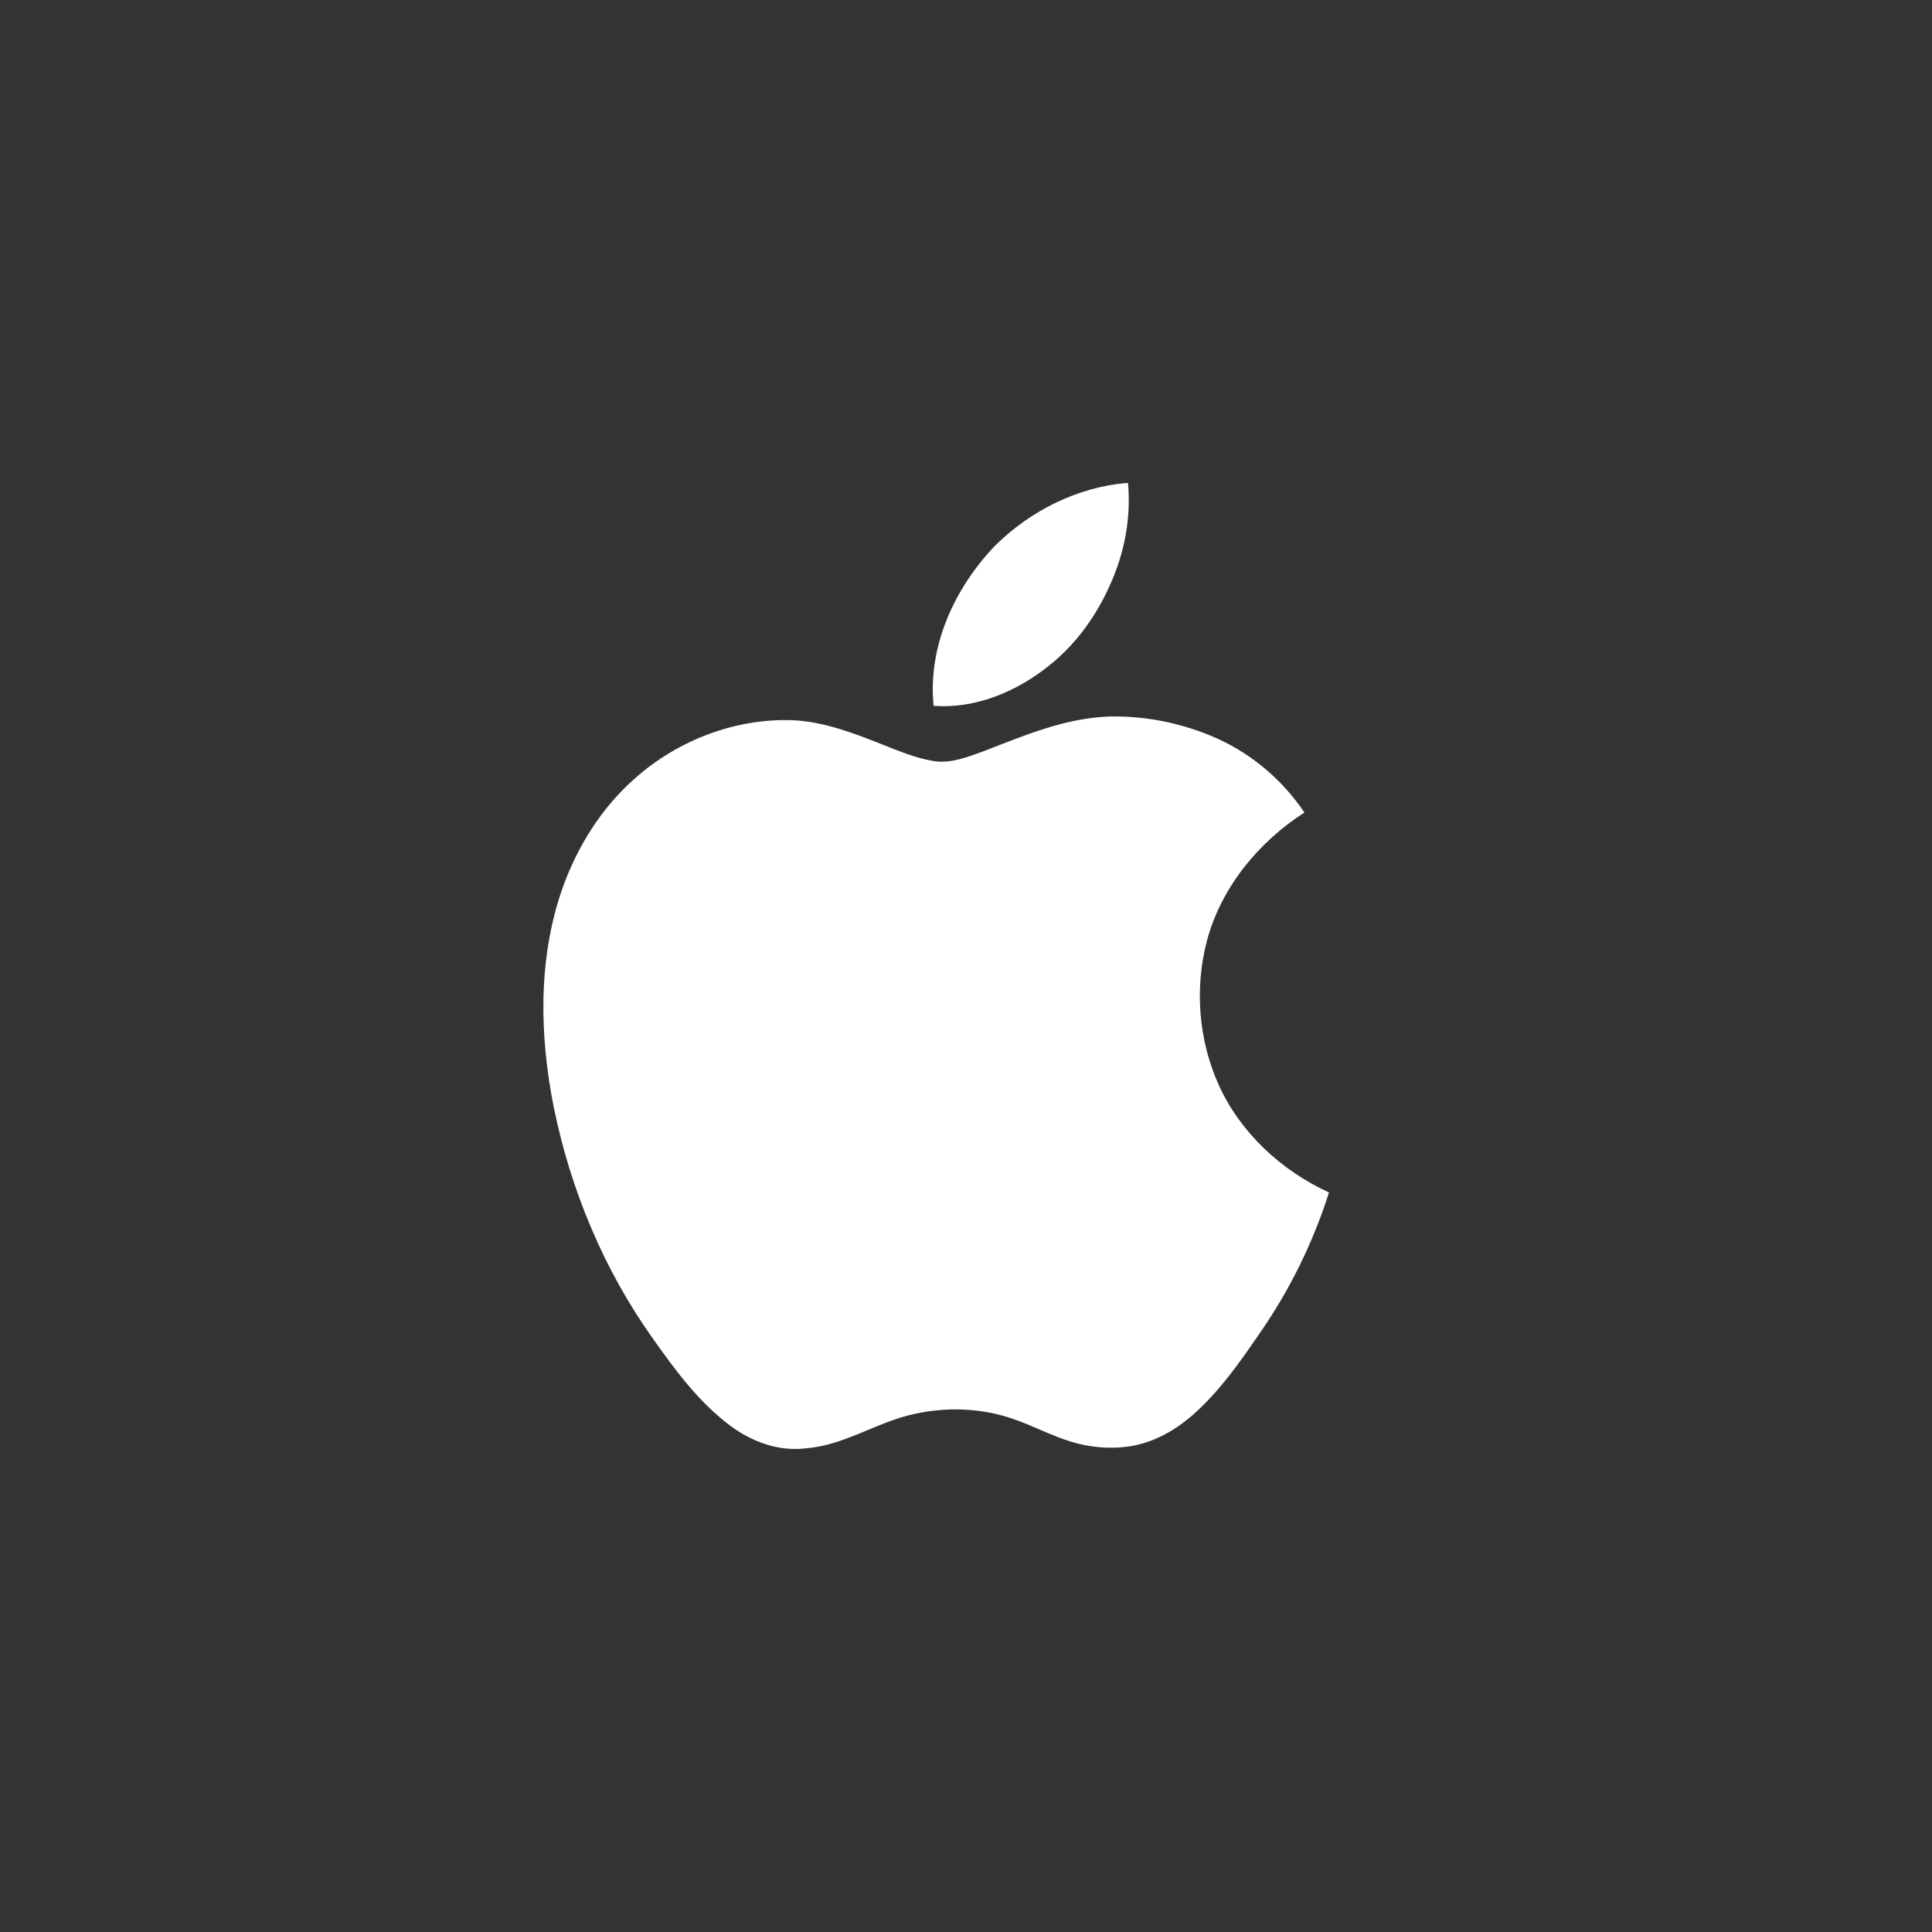 <svg width="32" height="32" viewBox="0 0 32 32" fill="none" xmlns="http://www.w3.org/2000/svg">
    <rect x="0" y="0" width="32" height="32" fill="#333333" stroke="none"/>
    <path
        d="M18.65 8H18.683C18.726 8.469 18.661 8.946 18.505 9.39C18.278 10.029 17.893 10.623 17.355 11.041C16.824 11.462 16.151 11.742 15.464 11.691C15.363 10.709 15.811 9.735 16.483 9.037C17.061 8.464 17.835 8.074 18.65 8Z"
        fill="#fff" />
    <path
        d="M16.293 12.442C16.961 12.183 17.637 11.896 18.363 11.868C18.977 11.853 19.595 11.979 20.156 12.23C20.741 12.493 21.247 12.925 21.605 13.458C20.844 13.948 20.229 14.695 19.992 15.577C19.784 16.362 19.85 17.221 20.183 17.963C20.541 18.761 21.223 19.389 22.012 19.751C21.746 20.59 21.351 21.389 20.846 22.11C20.526 22.576 20.197 23.044 19.772 23.422C19.471 23.689 19.105 23.898 18.702 23.957C18.383 24.004 18.055 23.974 17.747 23.881C17.411 23.78 17.101 23.609 16.768 23.498C16.25 23.32 15.683 23.301 15.15 23.418C14.534 23.547 13.997 23.936 13.362 23.987C12.911 24.048 12.46 23.885 12.101 23.618C11.581 23.231 11.189 22.703 10.819 22.178C10.004 21.038 9.454 19.716 9.173 18.345C8.936 17.157 8.908 15.893 9.308 14.736C9.554 14.032 9.961 13.377 10.526 12.884C11.236 12.256 12.186 11.894 13.137 11.929C13.647 11.955 14.131 12.139 14.601 12.326C14.877 12.434 15.153 12.552 15.447 12.603C15.739 12.655 16.023 12.539 16.293 12.442Z"
        fill="#fff" />
</svg>